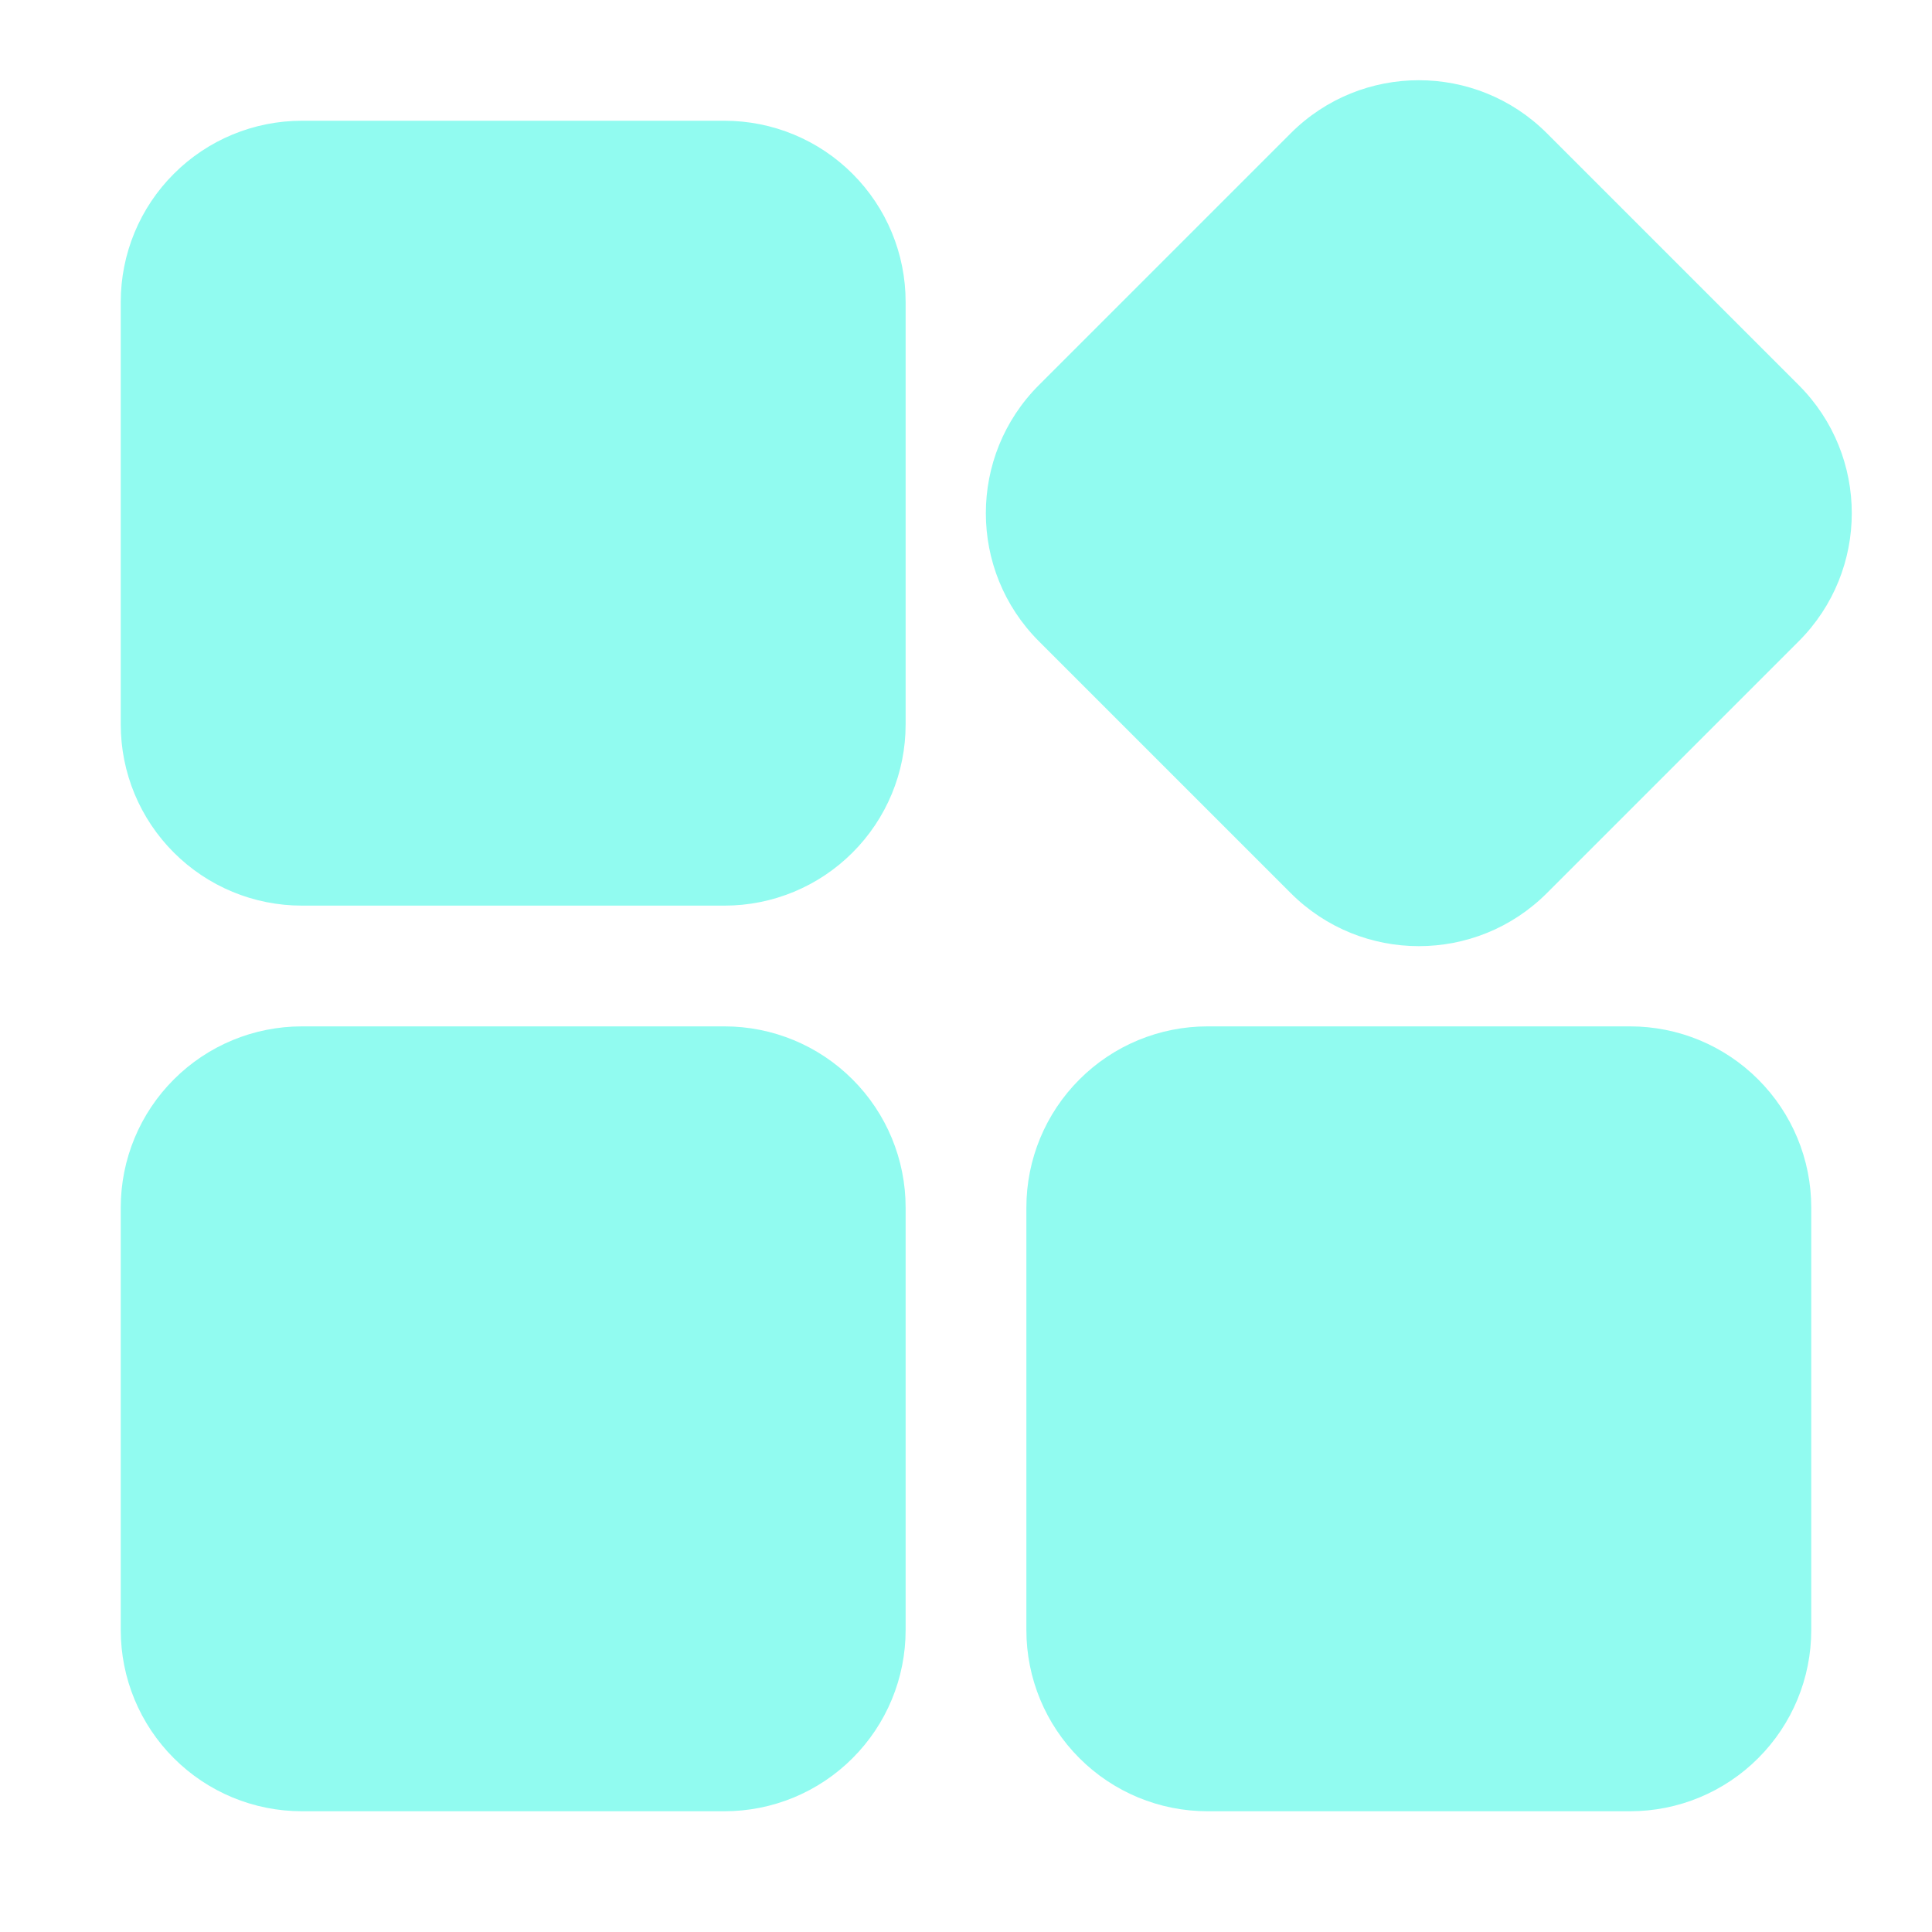 <svg width="32" height="32" viewBox="0 0 32 32" fill="none" xmlns="http://www.w3.org/2000/svg">
<path fill-rule="evenodd" clip-rule="evenodd" d="M15 20C15 19.204 14.684 18.441 14.121 17.879C13.559 17.316 12.796 17 12 17C10.014 17 6.986 17 5 17C4.204 17 3.441 17.316 2.879 17.879C2.316 18.441 2 19.204 2 20V27C2 27.796 2.316 28.559 2.879 29.121C3.441 29.684 4.204 30 5 30H12C12.796 30 13.559 29.684 14.121 29.121C14.684 28.559 15 27.796 15 27V20ZM30 20C30 19.204 29.684 18.441 29.121 17.879C28.559 17.316 27.796 17 27 17C25.014 17 21.986 17 20 17C19.204 17 18.441 17.316 17.879 17.879C17.316 18.441 17 19.204 17 20V27C17 27.796 17.316 28.559 17.879 29.121C18.441 29.684 19.204 30 20 30H27C27.796 30 28.559 29.684 29.121 29.121C29.684 28.559 30 27.796 30 27V20ZM25.621 14.793L29.793 10.621C30.964 9.45 30.964 7.55 29.793 6.379L25.621 2.207C24.45 1.036 22.55 1.036 21.379 2.207L17.207 6.379C16.036 7.55 16.036 9.45 17.207 10.621L21.379 14.793C22.55 15.964 24.45 15.964 25.621 14.793ZM15 5C15 4.204 14.684 3.441 14.121 2.879C13.559 2.316 12.796 2 12 2C10.014 2 6.986 2 5 2C4.204 2 3.441 2.316 2.879 2.879C2.316 3.441 2 4.204 2 5V12C2 12.796 2.316 13.559 2.879 14.121C3.441 14.684 4.204 15 5 15H12C12.796 15 13.559 14.684 14.121 14.121C14.684 13.559 15 12.796 15 12V5Z" fill="#91FBF0"/>
</svg>
